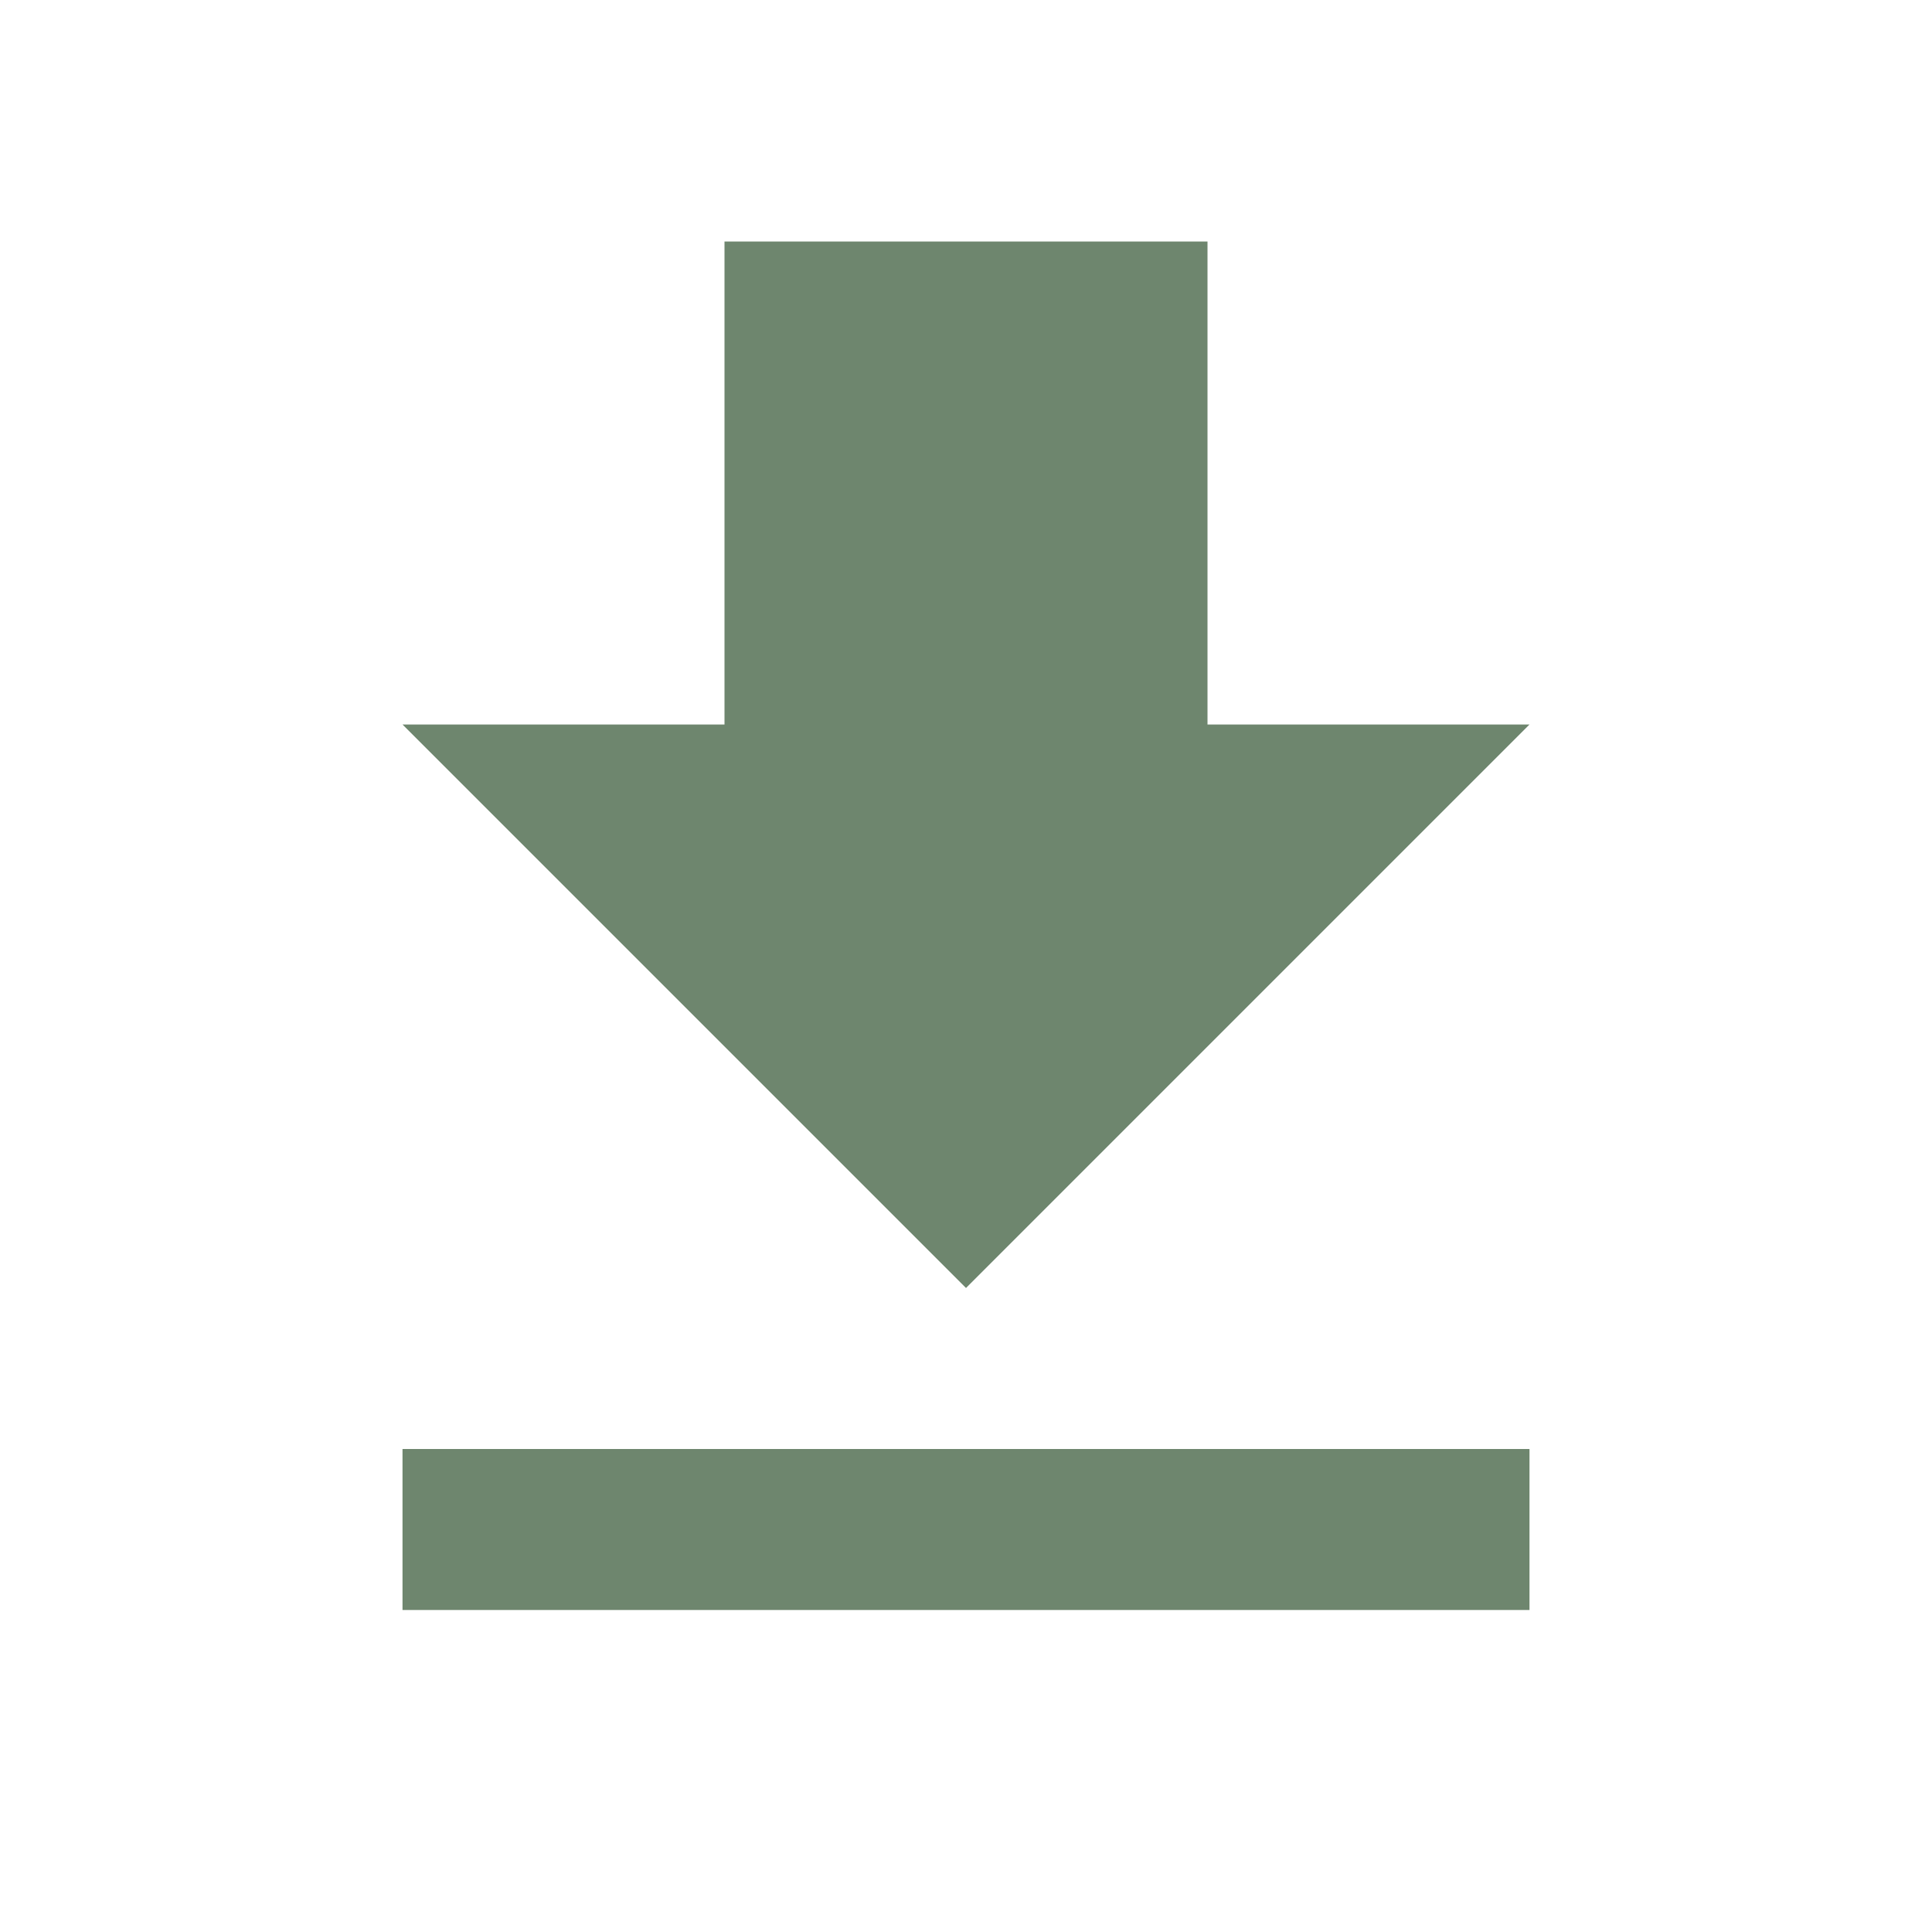 <svg width="173" height="173" viewBox="0 0 173 173" fill="none" xmlns="http://www.w3.org/2000/svg">
<path d="M136.958 64.875H108.125V21.625H64.875V64.875H36.042L86.5 115.333L136.958 64.875ZM36.042 129.75V144.167H136.958V129.75H36.042Z" fill="#6E866E"/>
</svg>
